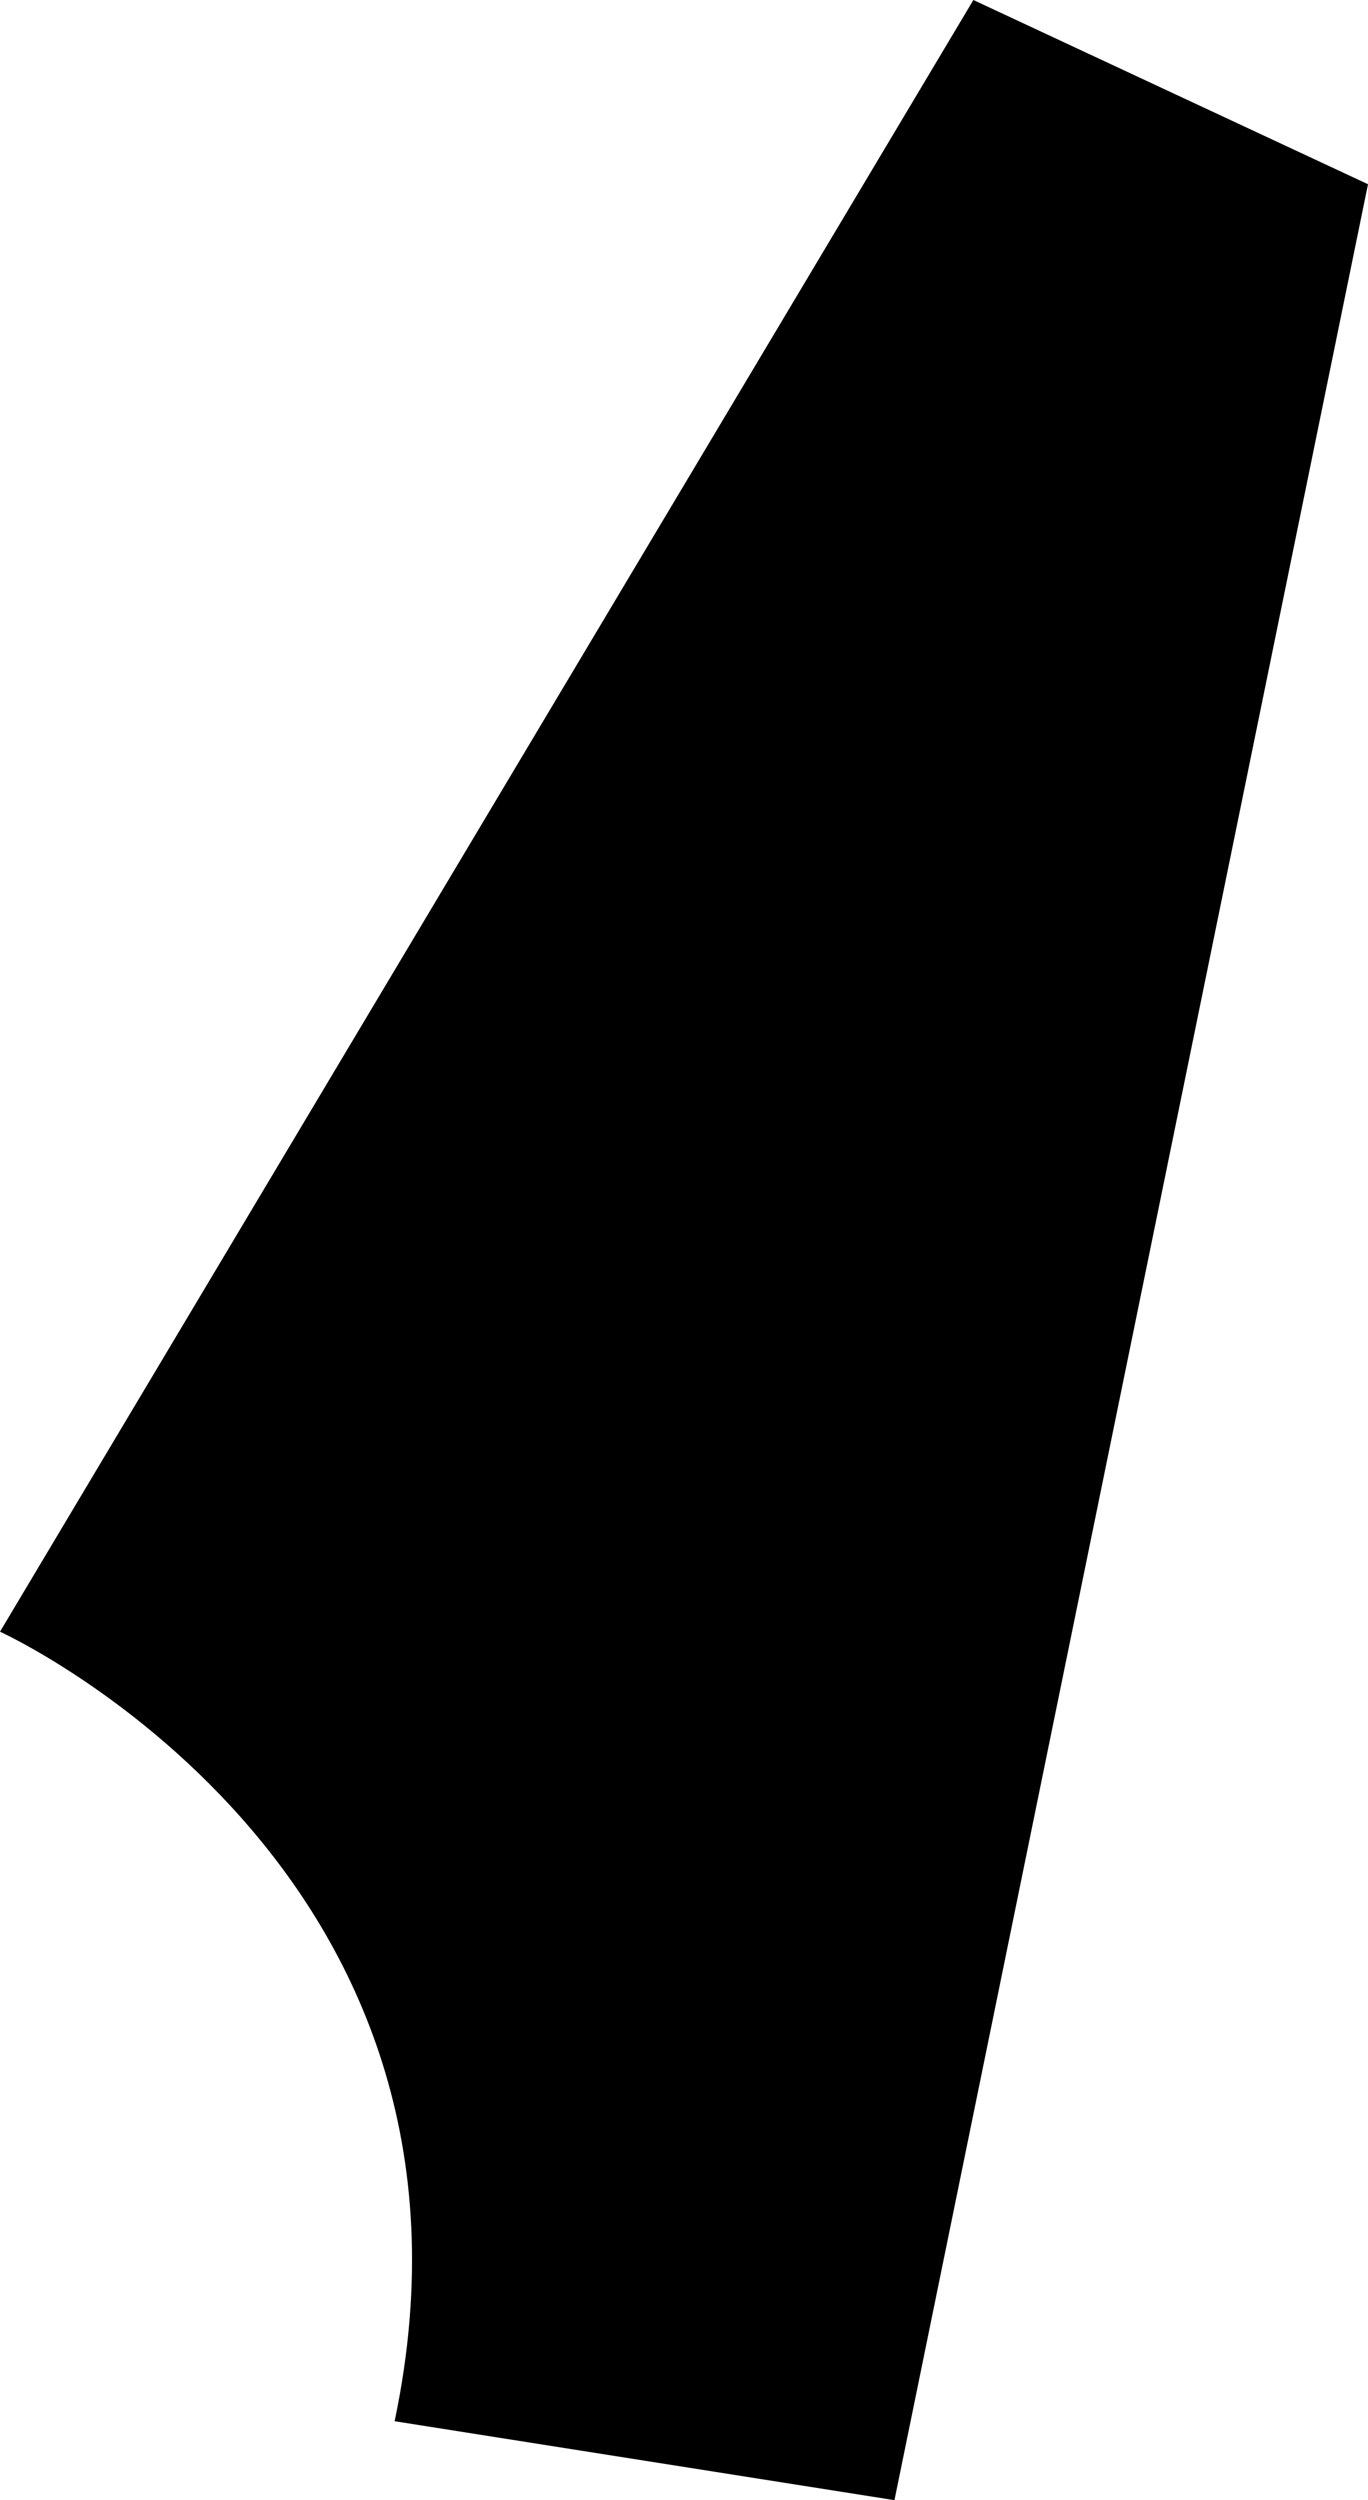 <svg xmlns="http://www.w3.org/2000/svg" width="52" height="95" viewBox="0 0 52 95">
  <defs>
    <style>
      .cls-1 {
        fill: #000;
        fill-rule: evenodd;
      }
    </style>
  </defs>
  <path id="_26" data-name="26" class="cls-1" d="M786,738l19,3,18-88-15-7-37,62S790.452,716.855,786,738Z" transform="translate(-771 -646)"/>
</svg>
